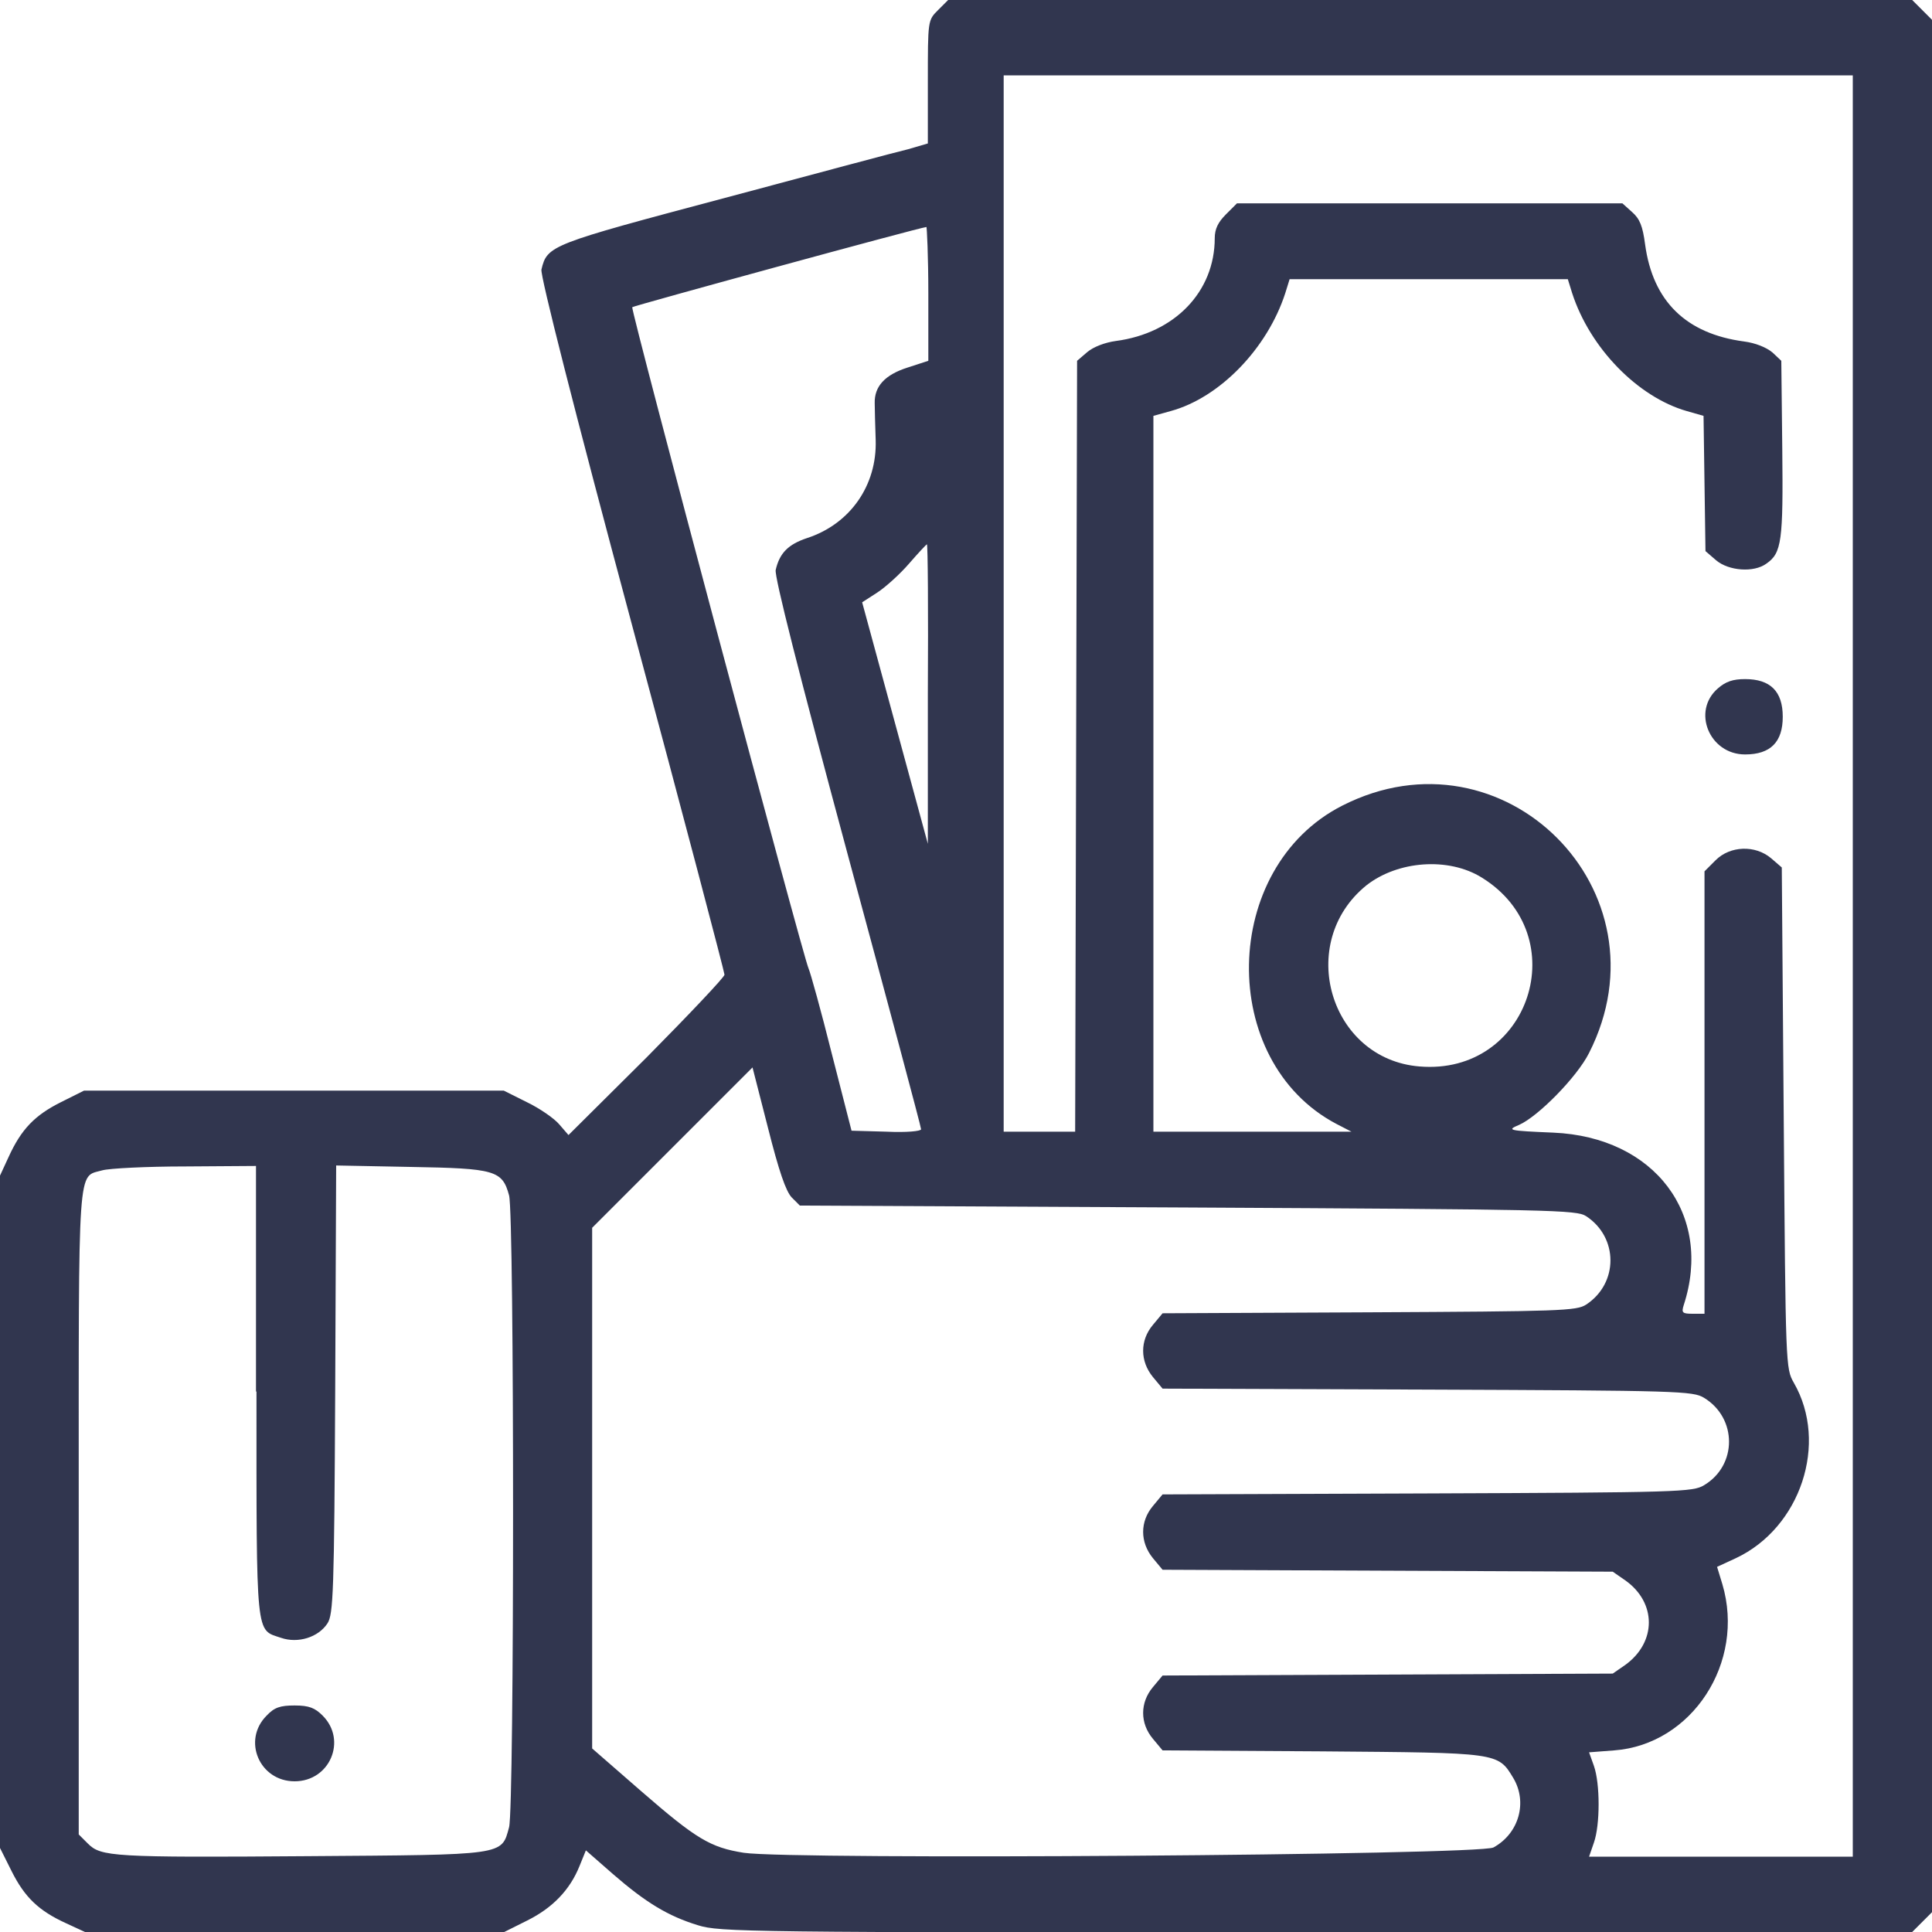 <?xml version="1.0" encoding="utf-8"?>
<!-- Generator: Adobe Illustrator 24.2.1, SVG Export Plug-In . SVG Version: 6.00 Build 0)  -->
<svg version="1.1" id="svg" xmlns="http://www.w3.org/2000/svg" xmlns:xlink="http://www.w3.org/1999/xlink" x="0px" y="0px"
	 viewBox="0 0 400 400" style="enable-background:new 0 0 400 400;" xml:space="preserve">
<style type="text/css">
	.st0{fill-rule:evenodd;clip-rule:evenodd;fill:#31364F;}
</style>
<g id="svgg">
	<path id="path0" class="st0" d="M194.2,2.1c-2.1,2.1-2.1,2.1-2.1,14.8v12.8l-4.1,1.2C185.8,31.4,168.7,36,150,41
		c-36.1,9.6-36.7,9.8-37.9,14.8c-0.3,1.1,6.8,29.1,18.7,73.4c10.6,39.4,19.2,72.1,19.2,72.6c0,0.5-7.3,8.2-16.1,17.1L117.7,235
		l-1.9-2.2c-1-1.2-4-3.3-6.7-4.6l-4.8-2.4H60.9H17.4l-4.8,2.4c-5.4,2.7-8.2,5.6-10.8,11.3L0,243.4L0,313l0,69.6l2.4,4.8
		c2.7,5.4,5.6,8.2,11.3,10.8l3.9,1.8l43.4,0l43.4,0l4.8-2.4c5.2-2.6,8.8-6.3,10.8-11.3l1.3-3.2l5.6,4.9c6.8,5.9,11.4,8.7,17.6,10.6
		c4.5,1.4,9.5,1.5,128,1.5h123.3l2.1-2.1l2.1-2.1V200V4.1l-2.1-2.1L395.9,0h-99.8h-99.8L194.2,2.1 M383.6,200v184.4h-27.3h-27.3
		l1-2.9c1.3-3.7,1.3-12.2,0-15.9l-1-2.8l5.2-0.4c16.1-1.2,27.2-18.2,22.4-34.4l-1.1-3.6l3.9-1.8c13.4-6.3,19.2-23.8,12-36.3
		c-1.7-3-1.7-3.2-2.1-54.9l-0.4-51.8l-2.2-1.9c-3.3-2.8-8.5-2.6-11.5,0.4l-2.3,2.3v45.8v45.8h-2.4c-2.2,0-2.4-0.2-1.9-1.8
		c6.1-18.7-6-34.8-27-35.7c-9.4-0.4-9.7-0.5-7.1-1.6c3.9-1.7,12-9.9,14.5-14.9c17-33.5-17.7-68.2-51.1-51.2
		c-25.2,12.8-25.9,52.9-1.2,65.9l3.1,1.6l-20.5,0l-20.5,0v-74.1V86.1l3.6-1c10.2-2.8,20-13,23.7-24.4l0.9-2.9h28.8h28.8l0.9,2.9
		c3.7,11.4,13.6,21.5,23.7,24.4l3.5,1l0.2,14l0.2,14l2.2,1.9c2.6,2.2,7.8,2.6,10.4,0.7c3.2-2.2,3.5-4.7,3.3-23.8l-0.2-18.2L367,73
		c-1.3-1.1-3.6-2-5.9-2.3c-12-1.6-18.9-8.3-20.5-20.1c-0.5-3.8-1.1-5.3-2.7-6.7l-2-1.8H296h-39.9l-2.3,2.3c-1.6,1.6-2.3,3-2.3,4.9
		c0,11.1-8.3,19.7-20.5,21.3c-2.2,0.3-4.6,1.2-5.9,2.3l-2.1,1.8l-0.2,79.8l-0.2,79.8h-7.4h-7.4V125V15.6h87.9h87.9V200 M192.2,60.8
		v13.9l-4.3,1.4c-4.7,1.5-6.9,3.9-6.8,7.4c0,1.2,0.1,4.6,0.2,7.6c0.3,9.4-5.3,17.4-14.2,20.3c-3.9,1.3-5.7,3.1-6.5,6.6
		c-0.3,1.3,4.8,21.4,14.8,58.5c8.4,31.1,15.3,56.8,15.3,57.3c0,0.4-3,0.7-7.2,0.5l-7.2-0.2l-4.1-16c-2.2-8.8-4.4-16.7-4.8-17.6
		c-1.1-2.3-36.9-136.5-36.5-136.9c0.3-0.3,59.5-16.5,60.9-16.6C191.9,46.9,192.2,53.1,192.2,60.8 M192.1,143.6l0,31.1l-6.8-25
		l-6.8-25l3.1-2c1.7-1.1,4.7-3.8,6.6-6c1.9-2.2,3.6-4,3.7-4C192.1,112.5,192.2,126.5,192.1,143.6 M355.7,142.5
		c-5.5,4.7-1.8,13.7,5.6,13.7c5.3,0,7.8-2.6,7.8-7.8c0-5.3-2.6-7.8-7.8-7.8C358.8,140.6,357.3,141.1,355.7,142.5 M306.8,181.7
		c19.4,12,9.9,41-12.9,39.1c-18.6-1.5-25.7-25.6-11-37.5C289.4,178.2,299.9,177.4,306.8,181.7 M163.9,247.9l1.7,1.7L246,250
		c75.7,0.4,80.4,0.5,82.4,1.8c6.7,4.4,6.7,13.9,0,18.3c-2,1.3-5.2,1.4-44.9,1.6l-42.8,0.2l-2,2.4c-2.7,3.2-2.7,7.5,0,10.8l2,2.4
		l54.8,0.2c52.1,0.2,55,0.3,57.3,1.7c6.9,4.2,6.9,14,0,18.1c-2.3,1.4-5.1,1.5-57.3,1.7l-54.8,0.2l-2,2.4c-2.7,3.2-2.7,7.5,0,10.8
		l2,2.4l46.6,0.2l46.6,0.2l2.6,1.8c6.5,4.6,6.5,12.8,0,17.5l-2.6,1.8l-46.6,0.2l-46.6,0.2l-2,2.4c-2.7,3.2-2.7,7.5,0,10.7l2,2.4
		l33,0.2c36.6,0.3,36.4,0.2,39.6,5.5c3,5,1.2,11.5-4.1,14.4c-3,1.6-145.2,2.6-155.2,1.1c-6.9-1.1-9.8-2.8-21.3-12.8l-10.1-8.8
		l0-53.9l0-53.9l16.6-16.6l16.6-16.6l3.2,12.5C161.3,242.6,162.7,246.6,163.9,247.9 M53.1,288.1c0,51.7-0.2,49.2,5.1,51
		c3.5,1.2,7.7-0.1,9.6-3c1.2-1.9,1.4-6.2,1.6-48.4l0.2-46.4l15.4,0.3c17.5,0.3,19,0.7,20.4,5.9c1.1,4,1.1,126.8,0,130.8
		c-1.6,5.9-0.6,5.7-41.8,6c-40.3,0.3-42.7,0.1-45.4-2.6l-1.9-1.9v-66.7c0-73.6-0.3-69.3,4.9-70.8c1.4-0.4,9.1-0.8,17.2-0.8l14.6-0.1
		V288.1 M55.2,355.2c-5.1,5.1-1.5,13.6,5.8,13.6c7.3,0,10.9-8.5,5.8-13.6c-1.6-1.6-2.8-2.1-5.8-2.1C58,353.1,56.8,353.5,55.2,355.2"
		/>
</g>
</svg>
